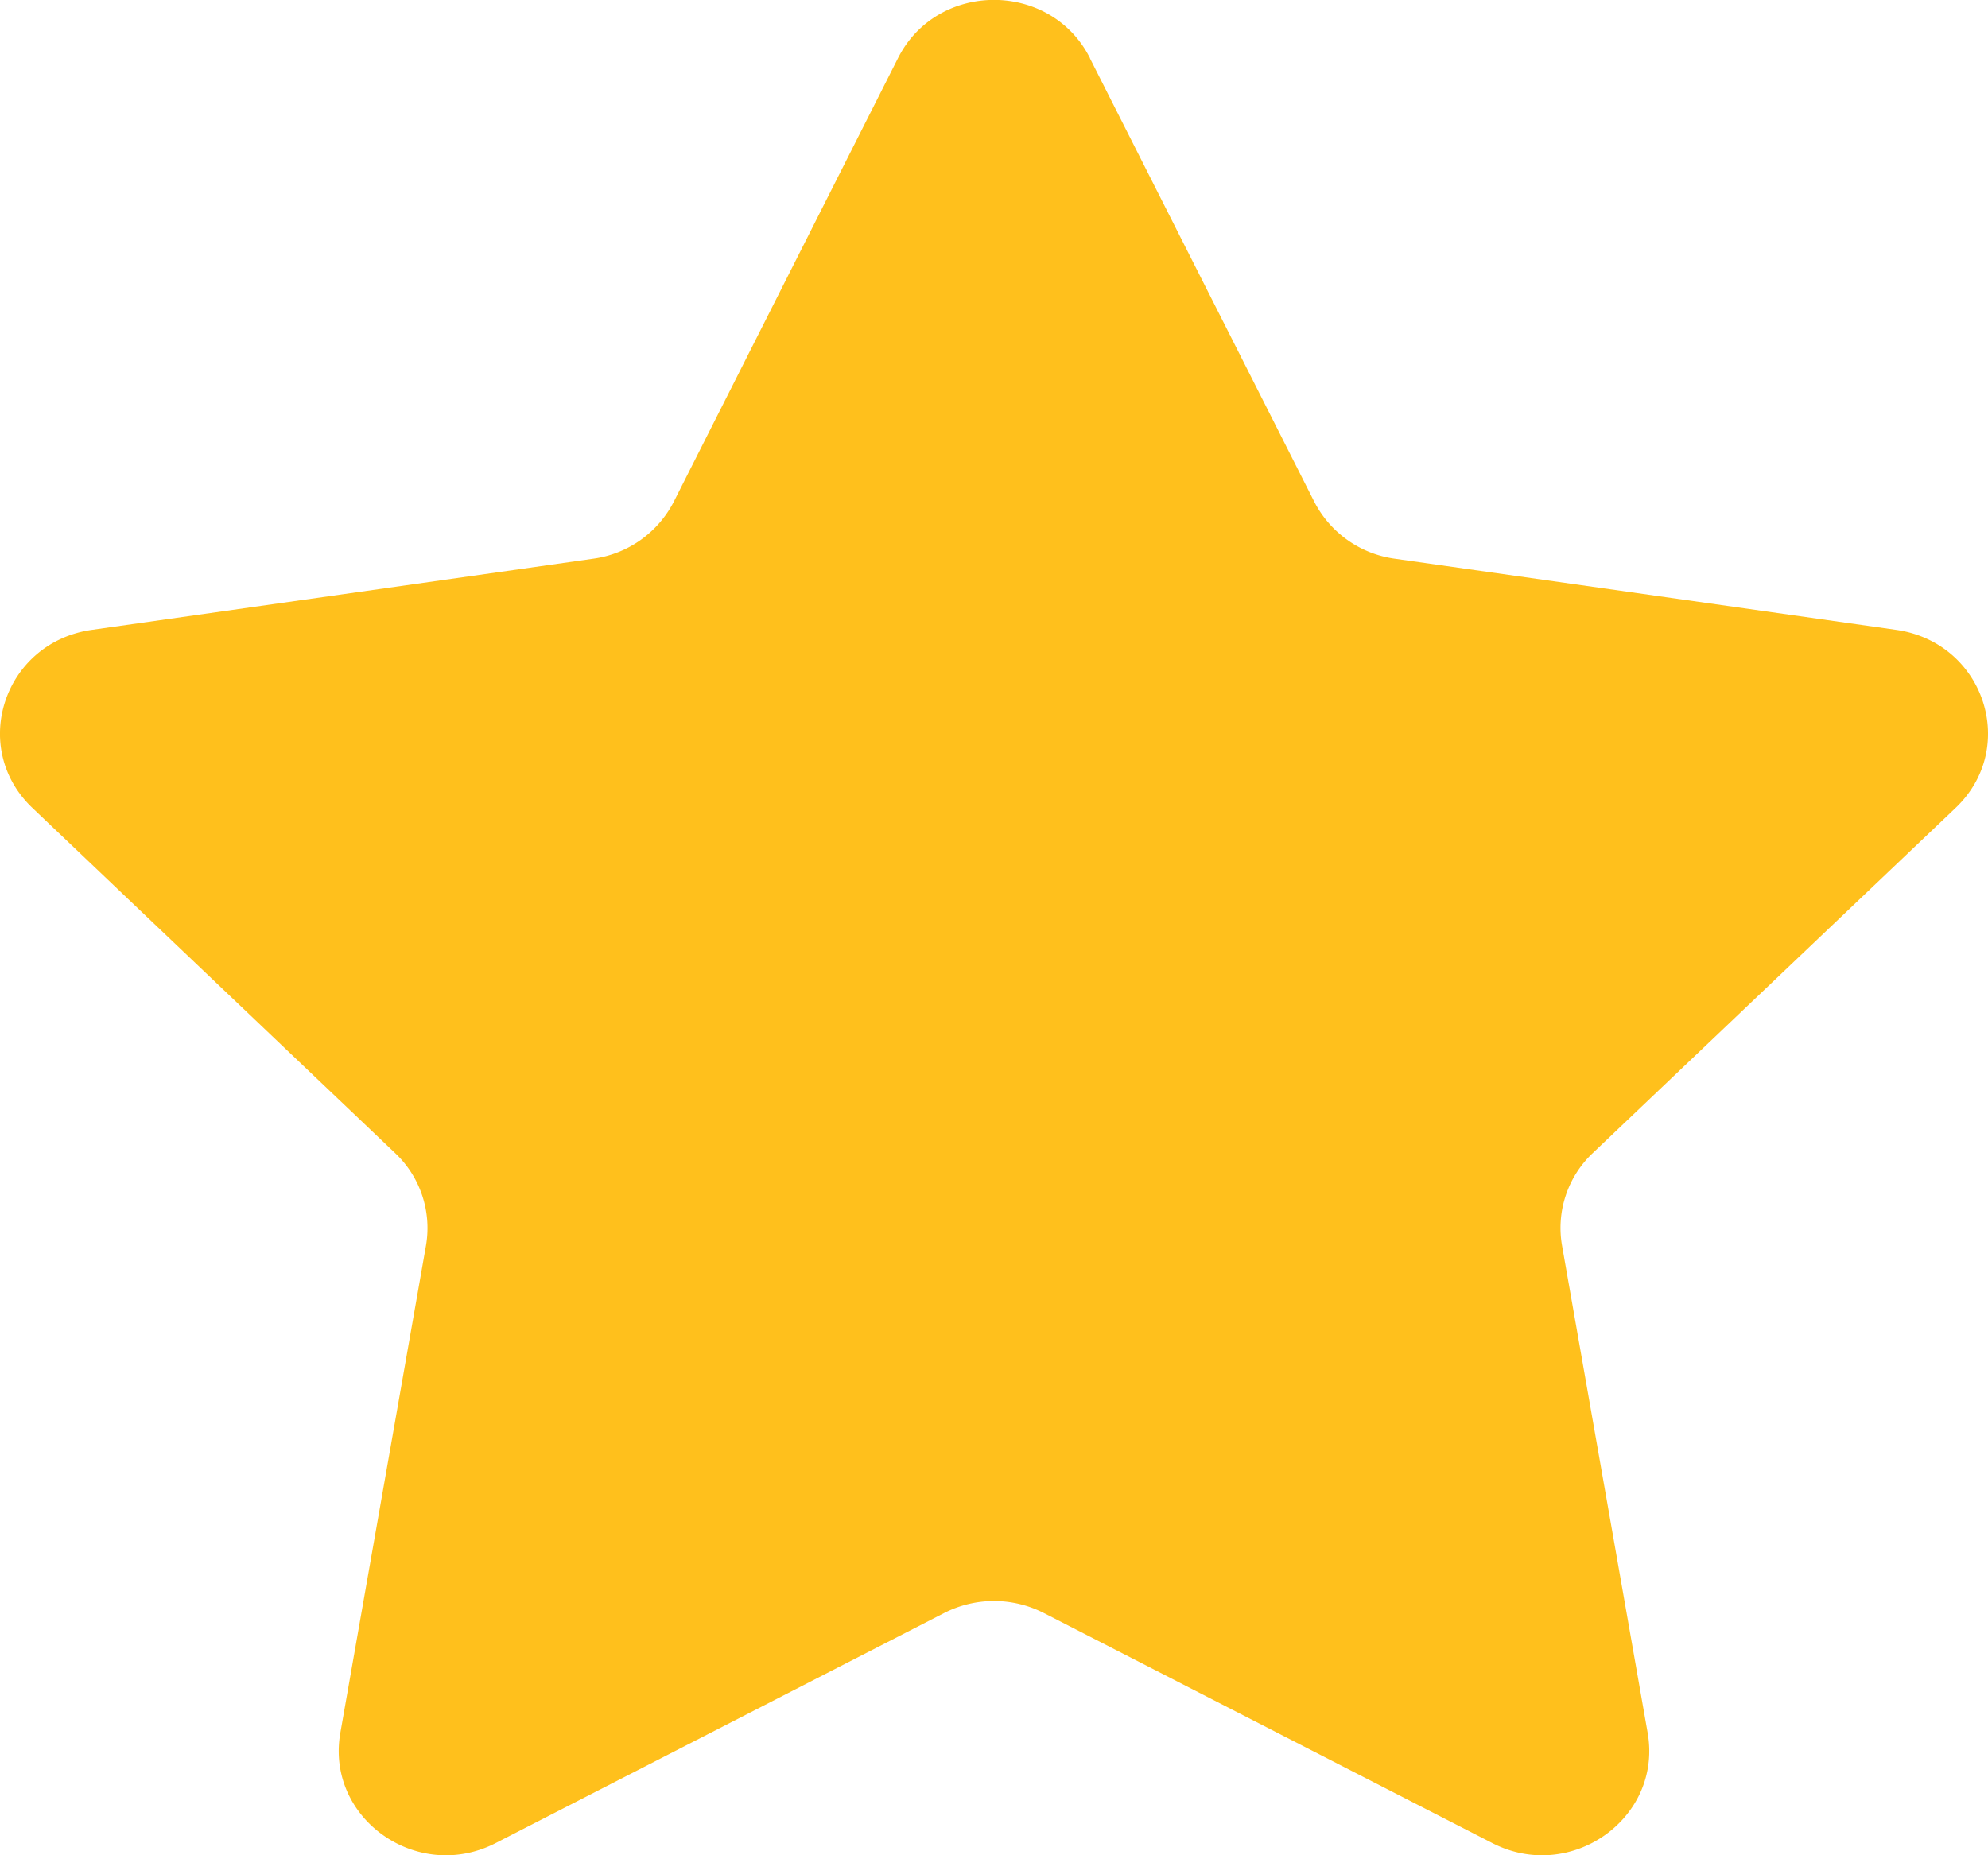 <svg width="15" height="14" xmlns="http://www.w3.org/2000/svg">
    <path d="m8.224.44 1.692 3.345a.806.806 0 0 0 .608.431l3.783.537c.663.094.928.888.448 1.344l-2.737 2.604a.777.777 0 0 0-.232.698l.646 3.677c.113.644-.58 1.136-1.172.832l-3.384-1.736a.826.826 0 0 0-.752 0L3.74 13.908c-.592.304-1.285-.188-1.172-.832L3.214 9.4a.777.777 0 0 0-.232-.698L.245 6.097c-.48-.456-.215-1.25.448-1.344l3.783-.537a.806.806 0 0 0 .608-.43L6.776.438c.296-.585 1.152-.585 1.448 0z" fill="#FFC01C" fill-rule="nonzero"/>
</svg>
